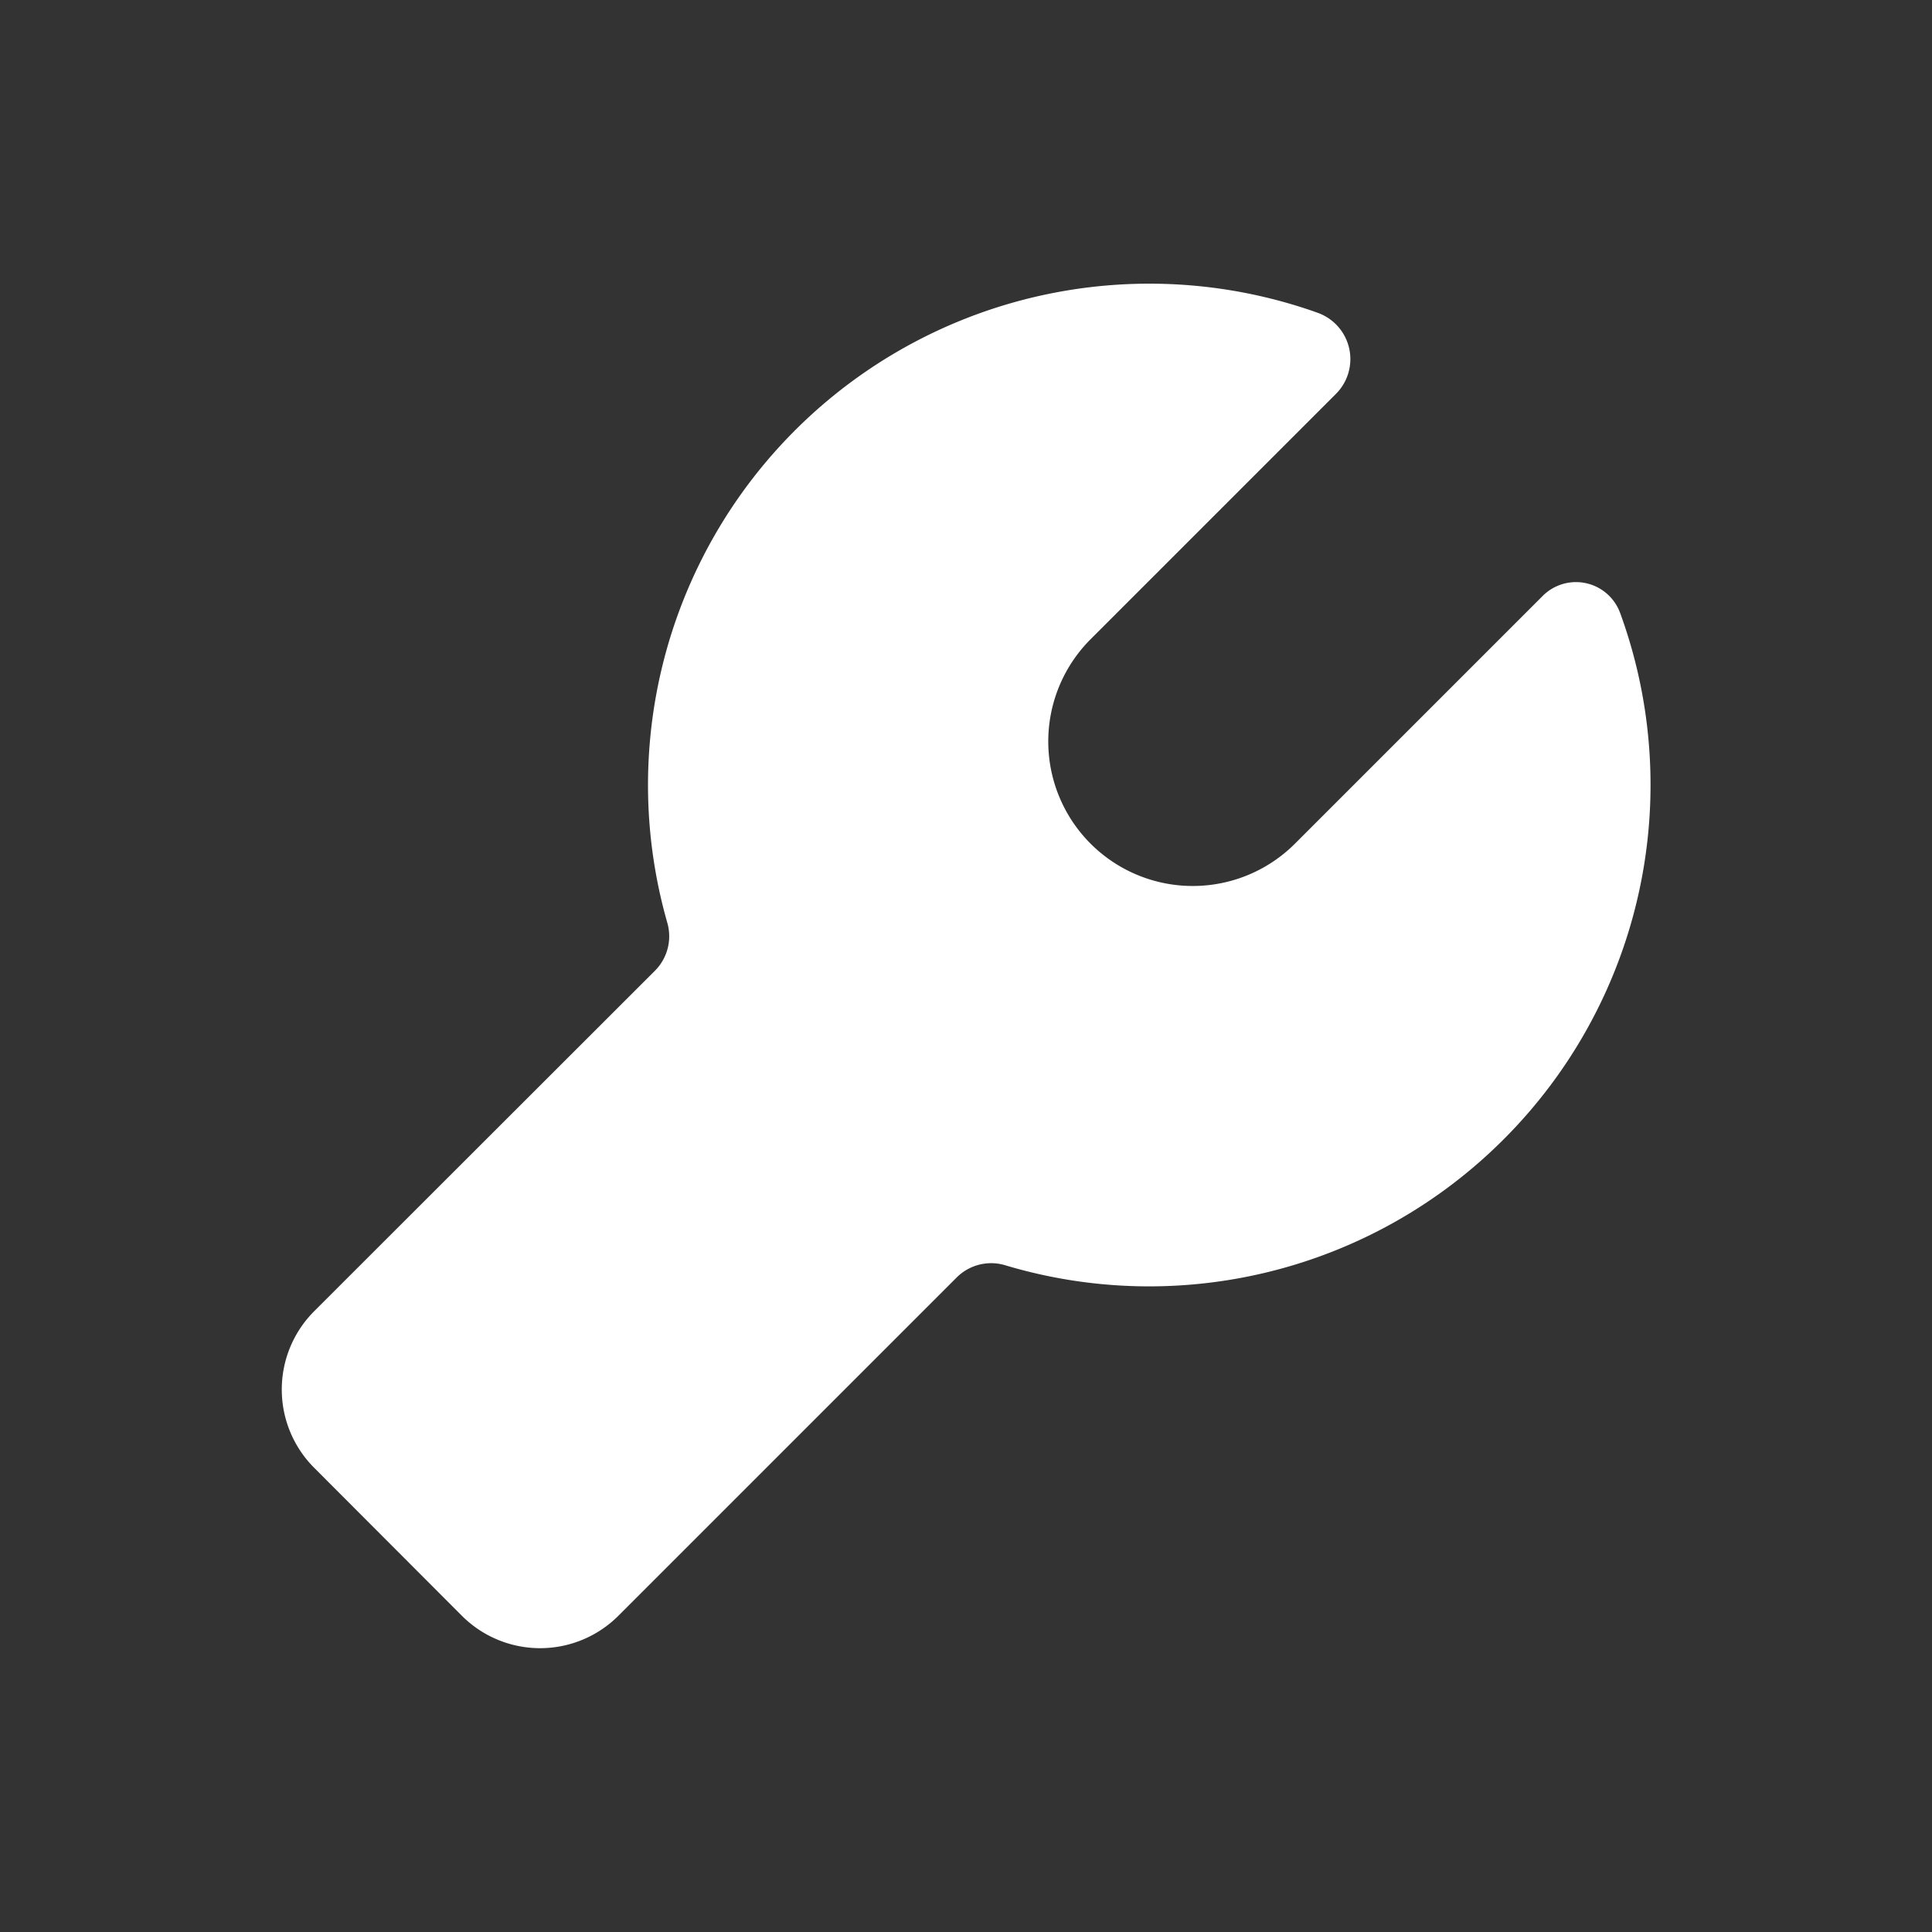 <svg xmlns="http://www.w3.org/2000/svg" viewBox="0 0 360 360"><rect x="0" y="0" width="360" height="360" fill="#333333" stroke="none"/><defs><style>.cls-1{fill:none;}.cls-2{fill:#fff;}</style></defs><g id="Layer_2" data-name="Layer 2"><g id="Layer_1-2" data-name="Layer 1"><rect class="cls-1" width="360" height="360"/><path class="cls-2" d="M280.15,212.33a93.35,93.35,0,0,1-92.92,23.41,9.09,9.09,0,0,0-9,2.33l-63,63a20.62,20.62,0,0,1-29.17,0L58.54,273.5a20.64,20.64,0,0,1,0-29.17L122,180.92a9.1,9.1,0,0,0,2.37-8.88,93.42,93.42,0,0,1,120.48-114l.72.26a9.16,9.16,0,0,1,3.36,15.1l-45.72,45.72a26.94,26.94,0,0,0,0,38.08h0a26.93,26.93,0,0,0,38.09,0l46.17-46.17a8.76,8.76,0,0,1,14.43,3.22l.05.13A93.39,93.39,0,0,1,280.15,212.33Z"/></g></g></svg>